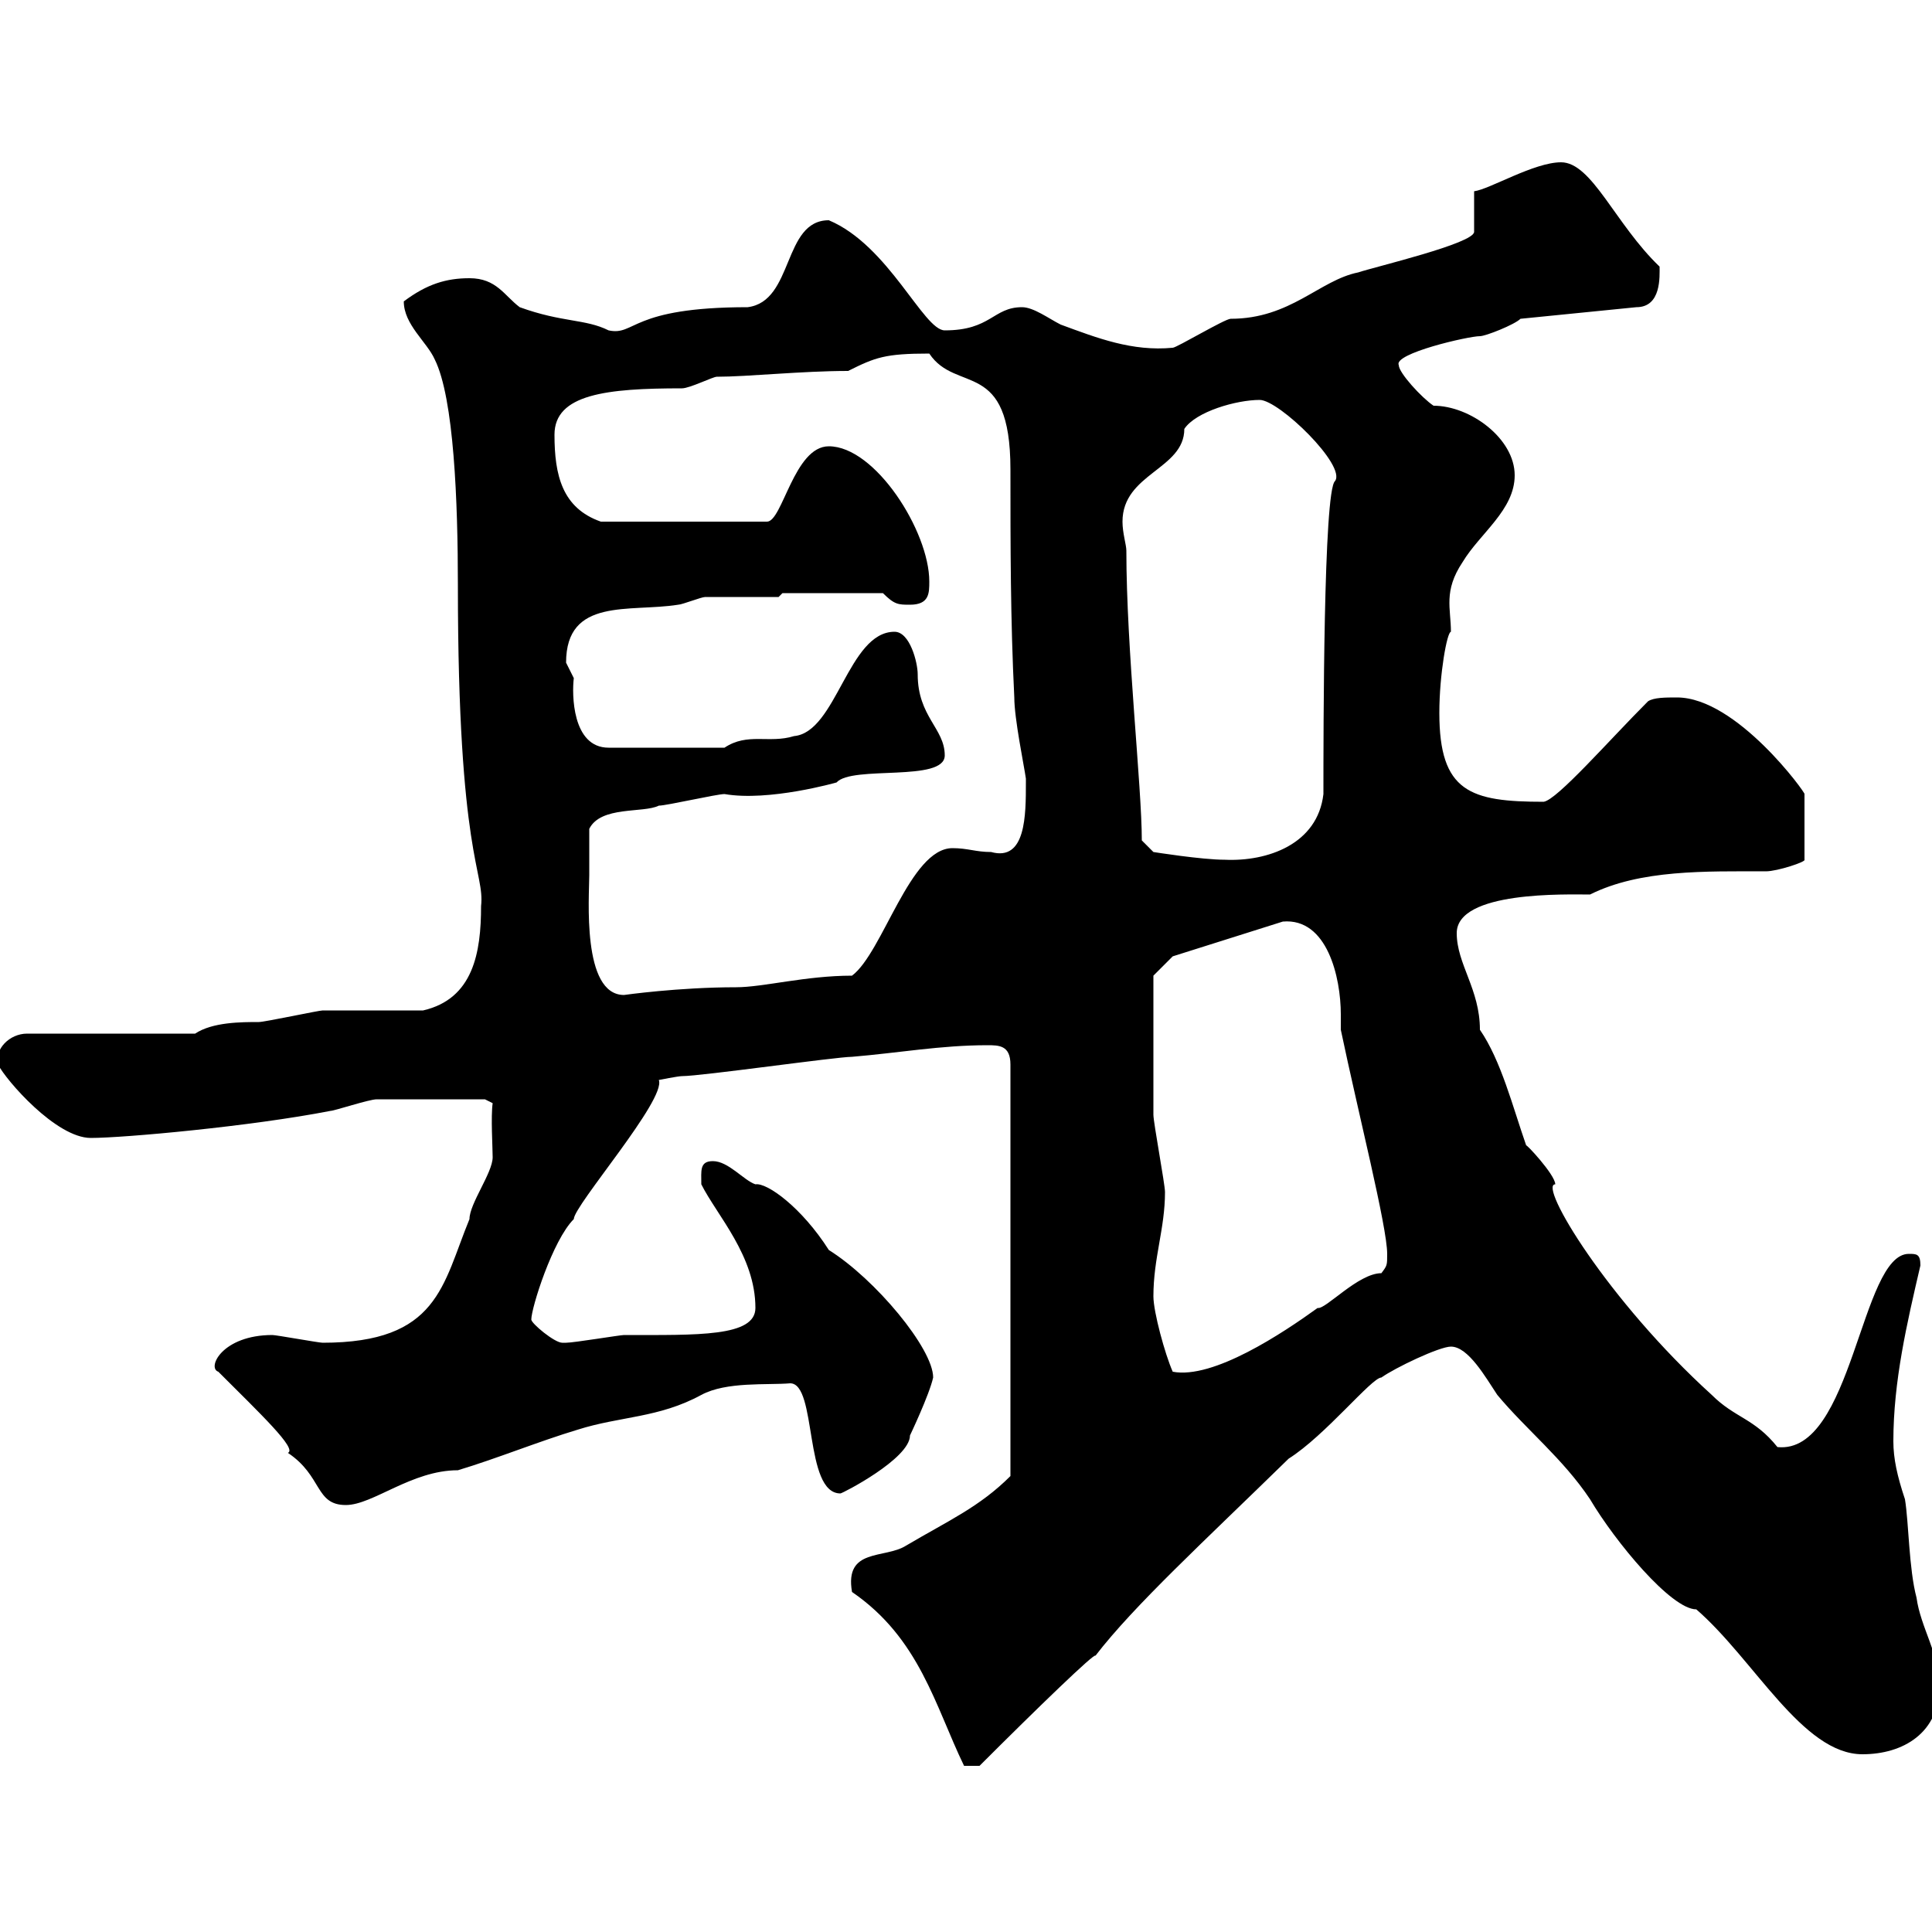 <svg xmlns="http://www.w3.org/2000/svg" xmlns:xlink="http://www.w3.org/1999/xlink" width="300" height="300"><path d="M132.30 247.20C142.80 254.40 145.20 264.90 149.70 274.20C149.10 274.20 151.50 274.20 152.10 274.20C161.10 265.20 170.10 256.50 170.10 257.10C176.10 249.30 186.90 239.40 200.10 226.50C205.80 222.90 213 213.90 214.50 213.90C216.60 212.40 223.50 209.10 225.30 209.10C228 209.10 230.70 213.90 232.50 216.60C237 222 242.70 226.50 246.90 232.80C250.80 239.40 259.50 249.90 263.40 249.90C272.40 257.70 279.90 272.40 289.20 272.40C295.50 272.40 301.20 269.10 301.20 261.60C301.20 257.10 298.20 252.60 297.60 248.10C296.40 243.60 296.40 236.40 295.80 232.80C294.60 229.20 294 226.50 294 223.80C294 214.50 296.10 205.50 298.20 196.50C298.20 194.70 297.60 194.70 296.40 194.70C288.90 194.70 287.70 225.90 276 224.70C272.40 220.20 269.40 220.20 265.80 216.60C249.60 201.90 238.80 183.90 241.50 183.90C241.50 182.40 236.70 177.30 237 177.90C234.90 171.90 233.10 164.70 229.80 159.90C229.80 153.60 226.20 149.70 226.20 144.90C226.20 138.30 243.30 138.90 246.90 138.90C254.70 135 264.90 135.30 274.20 135.30C276 135.30 280.50 133.80 280.20 133.50L280.20 123.30C280.50 123.30 269.70 108.30 260.40 108.30C258.60 108.30 256.80 108.30 255.90 108.90C249.90 114.90 241.80 124.20 239.70 124.50C228.30 124.50 223.50 123 223.50 110.70C223.50 104.70 224.70 98.10 225.30 98.10C225.30 94.50 224.10 91.80 227.10 87.30C229.80 82.80 235.20 79.20 235.20 73.80C235.20 68.10 228.30 63 222.60 63C220.80 61.80 217.20 57.90 217.20 56.70C216.30 54.90 228 52.20 229.80 52.20C230.70 52.20 235.20 50.40 236.10 49.50L254.10 47.70C258 47.70 257.70 42.90 257.70 41.40C250.80 34.80 247.20 25.20 242.40 25.20C238.20 25.20 231.30 29.40 228.90 29.70L228.90 36C228.90 37.80 213.60 41.40 210.90 42.30C204.90 43.50 200.40 49.50 191.10 49.50C190.20 49.50 182.70 54 182.10 54C175.80 54.60 170.40 52.50 164.70 50.40C162.90 49.50 160.50 47.70 158.70 47.70C154.20 47.70 153.90 51.30 146.70 51.30C143.40 51.30 138 38.10 128.70 34.20C121.50 34.20 123.30 46.80 116.10 47.70C97.80 47.70 98.70 52.20 94.50 51.30C90.90 49.50 87.30 50.10 80.70 47.70C78.30 45.90 77.10 43.20 72.90 43.20C69.30 43.20 66.30 44.10 62.70 46.80C62.70 50.40 66.30 53.10 67.50 55.80C70.50 61.80 71.10 78 71.10 90.90C71.10 133.20 75.30 135.30 74.70 140.70C74.70 147.90 73.50 155.10 65.70 156.90C62.70 156.90 53.10 156.90 50.10 156.90C49.50 156.90 41.10 158.70 40.20 158.70C37.50 158.70 33 158.70 30.30 160.50L4.20 160.50C1.50 160.50-0.90 162.90-0.30 165.30C0.90 167.70 8.70 176.70 14.10 176.70C19.20 176.70 39 174.90 51.30 172.50C51.90 172.50 57.30 170.70 58.50 170.70C63.30 170.70 71.70 170.70 75.30 170.70L76.50 171.30C76.20 173.40 76.50 178.20 76.50 179.70C76.50 182.10 72.90 186.90 72.90 189.30C68.70 199.50 68.10 208.50 50.10 208.50C49.50 208.50 42.90 207.30 42.30 207.30C34.50 207.30 32.10 212.40 33.90 213C40.50 219.60 46.20 225 44.70 225.60C50.10 229.20 48.90 233.70 53.70 233.70C57.90 233.70 63.90 228.30 71.10 228.30C77.10 226.50 83.70 223.80 89.70 222C96.30 219.90 102.30 220.20 108.90 216.60C112.80 214.50 119.10 215.10 122.70 214.80C126.90 214.80 124.80 231.90 130.50 231.90C130.80 231.90 141.30 226.50 141.30 222.90C141.30 222.90 144.30 216.60 144.90 213.90C144.90 209.40 135.90 198.60 128.70 194.10C124.50 187.50 119.10 183.60 117.30 183.90C115.50 183.30 113.10 180.30 110.70 180.30C108.60 180.30 108.90 181.80 108.90 183.90C111.30 188.70 117.30 195 117.30 203.10C117.30 207.60 108.30 207.30 96.90 207.30C96.30 207.30 89.10 208.50 87.90 208.50C87.90 208.50 87.90 208.50 87.30 208.50C86.10 208.50 82.50 205.50 82.50 204.90C82.50 203.10 85.80 192.60 89.10 189.30C89.10 187.20 103.50 170.70 102.30 167.70C102.30 167.70 105.30 167.10 105.90 167.10C108.90 167.10 129.90 164.10 132.30 164.10C139.50 163.50 146.10 162.30 153.30 162.30C155.10 162.30 156.90 162.30 156.90 165.30L156.90 229.20C152.10 234 147.30 236.10 140.70 240C137.40 242.10 131.10 240.30 132.30 247.20ZM179.10 201.30C179.10 195.30 180.90 190.80 180.90 185.10C180.90 183.90 179.10 174.30 179.10 173.10C179.10 167.70 179.10 154.50 179.10 151.50L182.10 148.50L199.20 143.10C206.10 142.50 208.20 151.80 208.20 157.50C208.20 158.40 208.20 159 208.20 159.90C210.90 172.80 215.40 190.50 215.40 194.70C215.40 196.50 215.40 196.50 214.50 197.70C210.90 197.70 205.80 203.40 204.60 203.10C199.20 207 188.40 214.20 182.10 213C180.90 210.30 179.10 203.70 179.10 201.30ZM91.50 135.90C91.50 135.30 91.50 129.90 91.50 128.70C93.30 125.10 99.90 126.30 102.30 125.10C103.50 125.10 111.30 123.30 112.50 123.30C119.40 124.50 129.90 121.50 129.90 121.50C132.30 118.80 146.70 121.50 146.70 117.30C146.70 113.10 142.50 111.30 142.50 104.70C142.50 102.90 141.30 98.10 138.90 98.10C131.70 98.10 129.90 113.70 123.30 114.30C119.40 115.50 116.10 113.70 112.50 116.10L94.50 116.10C88.80 116.10 88.80 107.70 89.10 105.30C89.10 105.30 87.90 102.90 87.90 102.90C87.90 92.70 97.80 95.10 105.30 93.90C105.90 93.90 108.90 92.70 109.50 92.70C111.30 92.70 119.10 92.70 120.90 92.70L121.50 92.10L137.10 92.10C138.90 93.90 139.50 93.90 141.30 93.90C144.30 93.90 144.30 92.10 144.30 90.30C144.30 82.50 135.90 69.30 128.70 69.30C123.30 69.30 121.50 81 119.10 81L93.30 81C87.30 78.90 86.10 73.80 86.10 67.50C86.10 61.20 94.20 60.30 105.90 60.30C107.10 60.30 110.70 58.50 111.30 58.50C116.10 58.50 124.50 57.60 131.70 57.60C135.90 55.50 137.40 54.90 144.30 54.90C148.50 61.20 156.90 55.50 156.90 72.90C156.90 84.60 156.90 96.30 157.50 108.30C157.50 111.60 159 118.80 159.30 120.90C159.30 121.50 159.30 121.50 159.30 121.50C159.30 126.60 159.30 133.80 153.90 132.30C151.50 132.30 150.30 131.70 147.90 131.70C141.30 131.70 137.10 147.90 132.30 151.50C125.10 151.50 118.50 153.30 114.30 153.30C105.30 153.30 96.90 154.50 96.90 154.50C90.30 154.50 91.50 139.20 91.50 135.90ZM174.90 85.50C174.90 84.60 174.30 82.80 174.30 81C174.30 73.50 183.90 72.90 183.90 66.60C185.70 63.90 192 62.10 195.60 62.10C198.60 62.10 209.10 72.30 207.30 74.70C205.50 76.20 205.50 113.70 205.50 123.30C204.60 131.10 196.80 133.80 190.20 133.50C186.60 133.50 179.10 132.30 179.10 132.30L177.30 130.50C177.30 122.10 174.90 100.80 174.90 85.50Z"/></svg>
